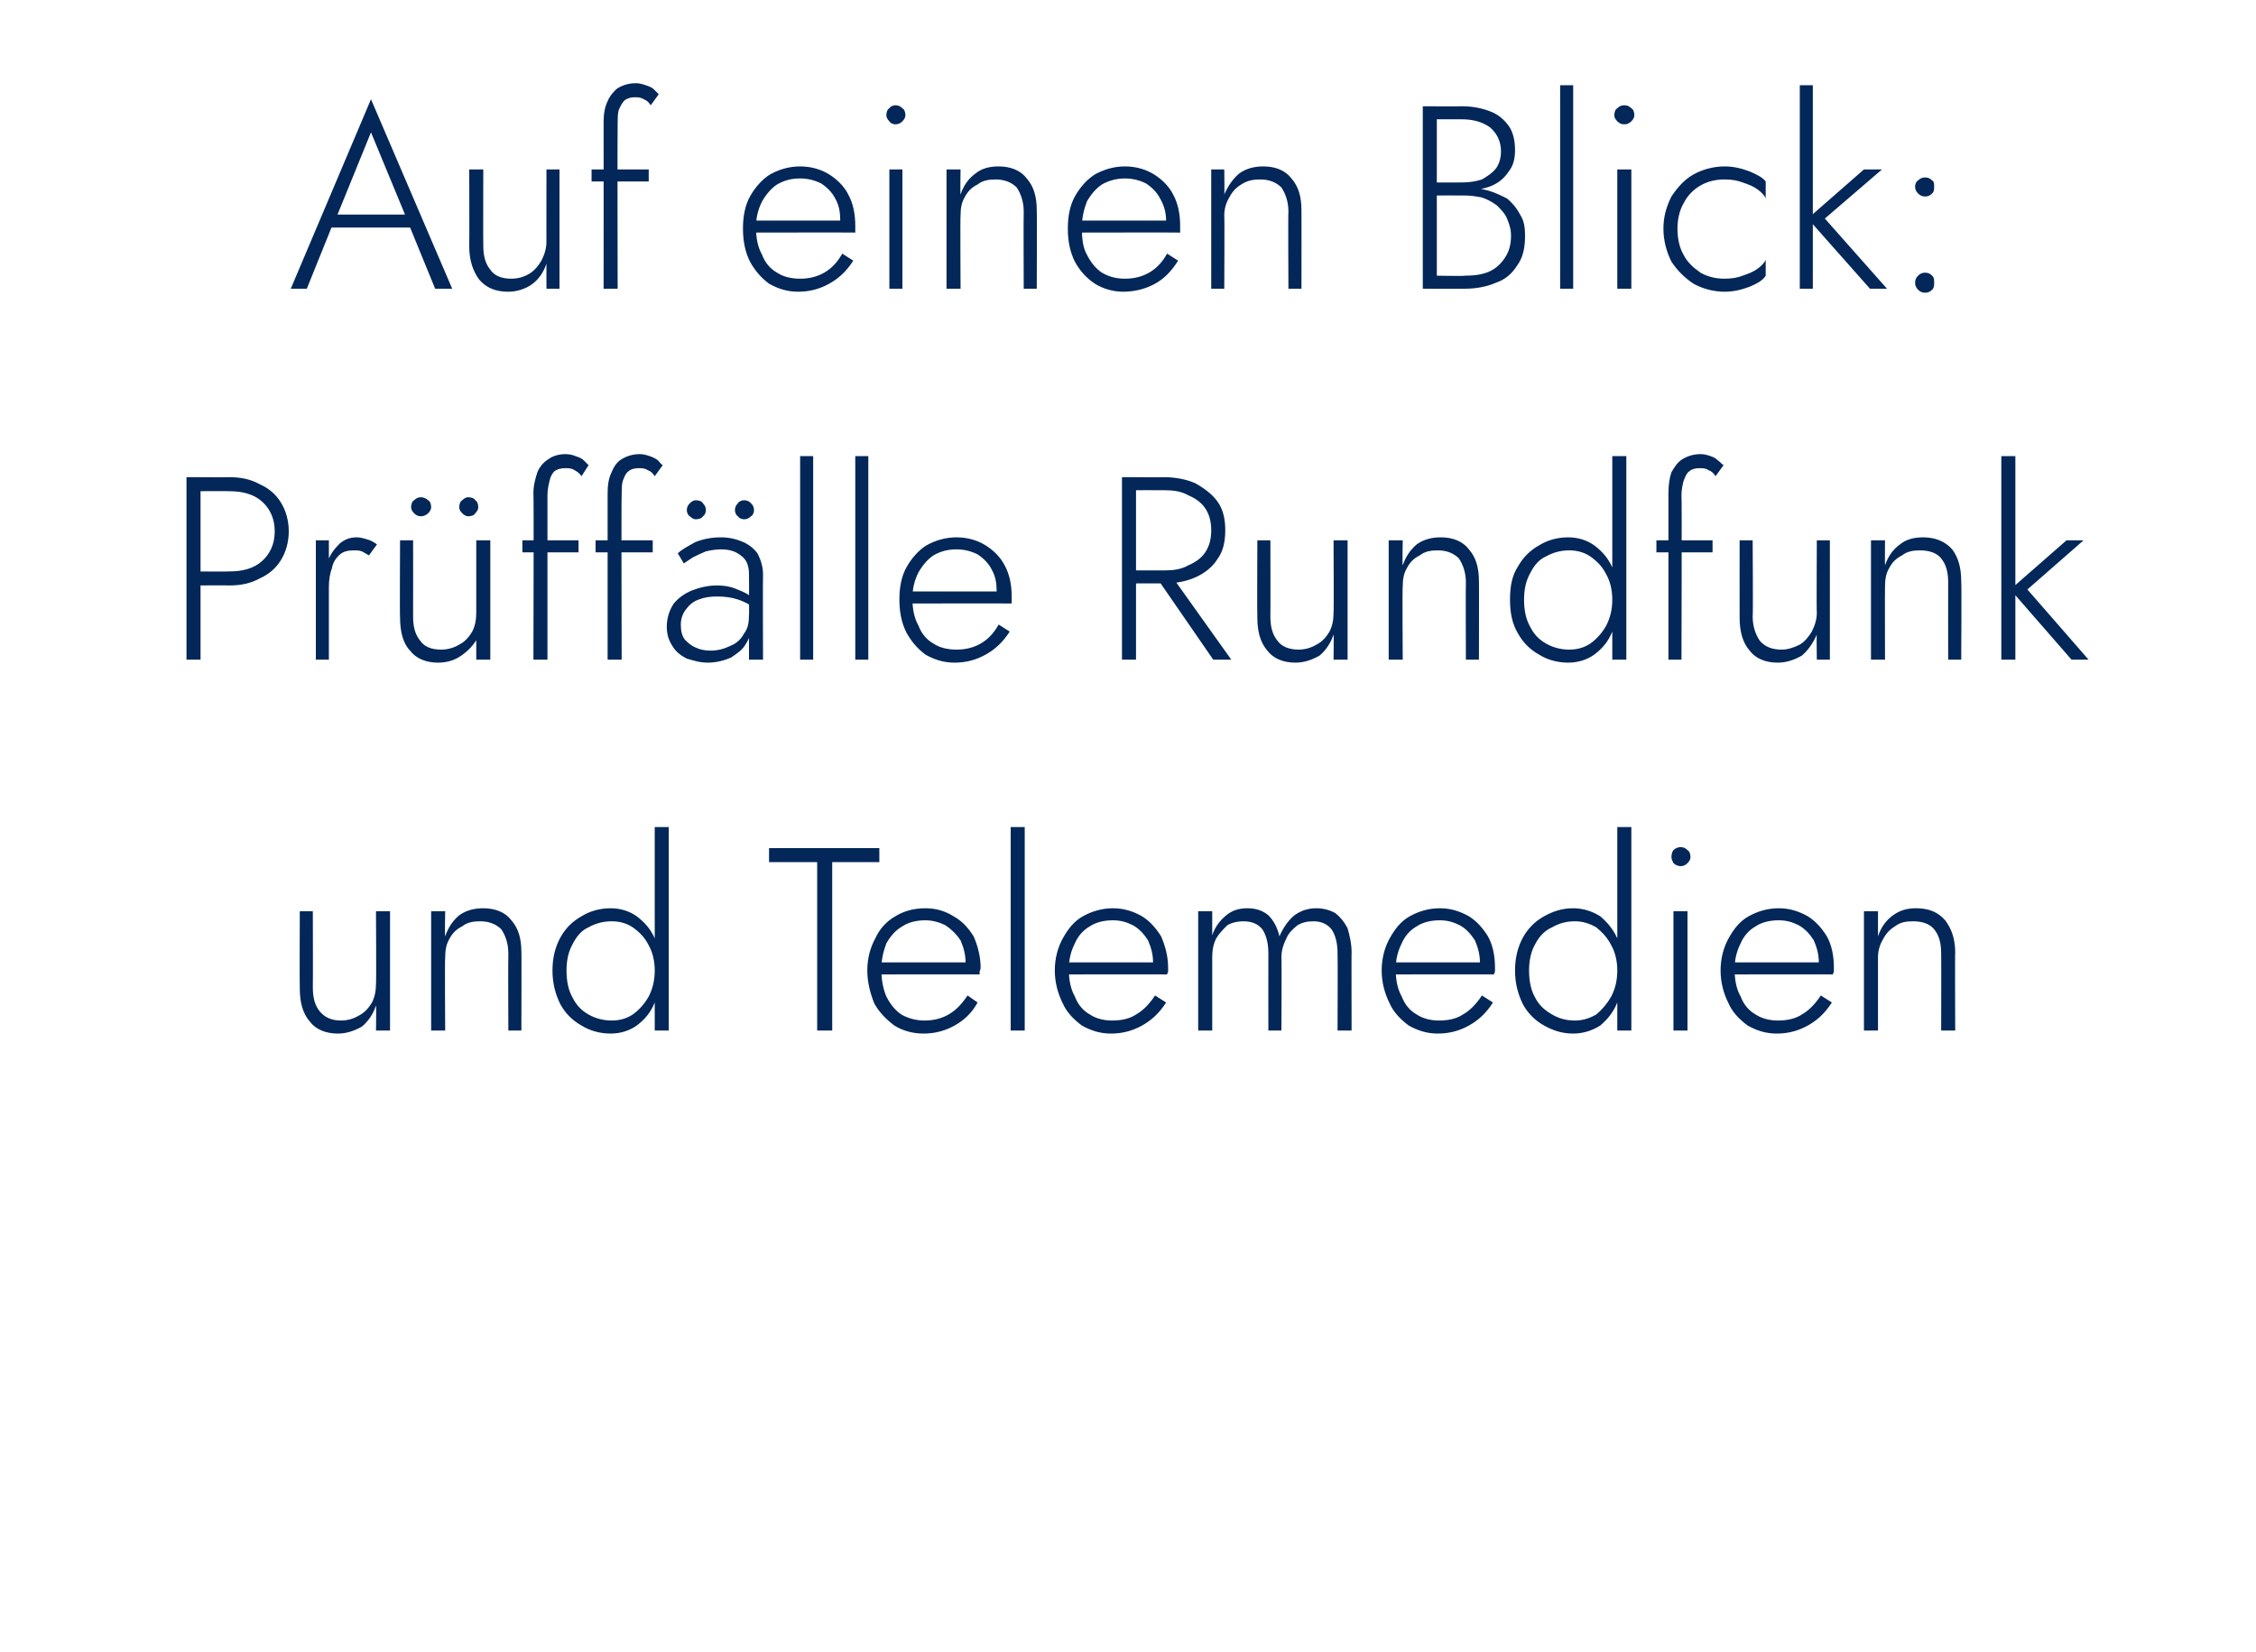 <?xml version="1.0" standalone="no"?><!DOCTYPE svg PUBLIC "-//W3C//DTD SVG 1.1//EN" "http://www.w3.org/Graphics/SVG/1.1/DTD/svg11.dtd"><svg xmlns="http://www.w3.org/2000/svg" version="1.1" width="225px" height="164.8px" viewBox="0 -1 225 164.8" style="top:-1px">  <desc>Auf einen Blick: Pr ff lle Rundfunk und Telemedien</desc>  <defs/>  <g id="Polygon989639">    <path d="M 31.2 97.5 C 31.22 97.45 31.2 89.9 31.2 89.9 L 29.9 89.9 C 29.9 89.9 29.87 97.61 29.9 97.6 C 29.9 99 30.2 100.1 30.9 100.9 C 31.5 101.7 32.5 102.1 33.7 102.1 C 34.6 102.1 35.4 101.8 36.1 101.4 C 36.7 100.9 37.2 100.2 37.5 99.3 C 37.54 99.32 37.5 101.8 37.5 101.8 L 38.9 101.8 L 38.9 89.9 L 37.5 89.9 C 37.5 89.9 37.54 97.14 37.5 97.1 C 37.5 97.8 37.4 98.4 37.1 99 C 36.8 99.5 36.4 100 35.8 100.3 C 35.3 100.6 34.7 100.8 34 100.8 C 33.1 100.8 32.4 100.5 31.9 99.9 C 31.4 99.3 31.2 98.5 31.2 97.5 Z M 50.7 94.1 C 50.67 94.12 50.7 101.8 50.7 101.8 L 52 101.8 C 52 101.8 52.02 93.97 52 94 C 52 92.6 51.7 91.6 51 90.8 C 50.4 90 49.4 89.6 48.2 89.6 C 47.3 89.6 46.5 89.8 45.8 90.3 C 45.2 90.8 44.7 91.5 44.4 92.4 C 44.35 92.36 44.4 89.9 44.4 89.9 L 43 89.9 L 43 101.8 L 44.4 101.8 C 44.4 101.8 44.35 94.54 44.4 94.5 C 44.4 93.8 44.5 93.2 44.8 92.7 C 45.1 92.1 45.5 91.7 46.1 91.4 C 46.6 91 47.2 90.9 47.9 90.9 C 48.8 90.9 49.5 91.2 50 91.7 C 50.4 92.3 50.7 93.1 50.7 94.1 Z M 65.3 81.5 L 65.3 101.8 L 66.7 101.8 L 66.7 81.5 L 65.3 81.5 Z M 55.1 95.8 C 55.1 97.1 55.4 98.2 55.9 99.2 C 56.4 100.1 57.1 100.8 58 101.3 C 58.8 101.8 59.8 102.1 60.9 102.1 C 61.9 102.1 62.8 101.8 63.5 101.3 C 64.3 100.7 64.9 100 65.3 99 C 65.7 98.1 65.9 97 65.9 95.8 C 65.9 94.6 65.7 93.6 65.3 92.6 C 64.9 91.7 64.3 91 63.5 90.4 C 62.8 89.9 61.9 89.6 60.9 89.6 C 59.8 89.6 58.8 89.9 58 90.4 C 57.1 90.9 56.4 91.6 55.9 92.5 C 55.4 93.4 55.1 94.5 55.1 95.8 Z M 56.5 95.8 C 56.5 94.8 56.7 93.9 57.1 93.2 C 57.5 92.4 58 91.8 58.7 91.5 C 59.4 91.1 60.2 90.9 61 90.9 C 61.8 90.9 62.5 91.1 63.1 91.5 C 63.8 92 64.3 92.5 64.7 93.3 C 65.1 94 65.3 94.9 65.3 95.8 C 65.3 96.8 65.1 97.6 64.7 98.4 C 64.3 99.1 63.8 99.7 63.1 100.2 C 62.5 100.6 61.8 100.8 61 100.8 C 60.2 100.8 59.4 100.6 58.7 100.2 C 58 99.8 57.5 99.3 57.1 98.5 C 56.7 97.8 56.5 96.9 56.5 95.8 Z M 76.7 85 L 81.5 85 L 81.5 101.8 L 83 101.8 L 83 85 L 87.7 85 L 87.7 83.6 L 76.7 83.6 L 76.7 85 Z M 92.1 102.1 C 93.3 102.1 94.3 101.8 95.2 101.3 C 96.1 100.8 96.9 100.1 97.5 99 C 97.5 99 96.5 98.3 96.5 98.3 C 95.9 99.2 95.3 99.8 94.6 100.2 C 93.9 100.6 93.1 100.8 92.2 100.8 C 91.4 100.8 90.6 100.6 89.9 100.2 C 89.3 99.8 88.8 99.2 88.4 98.4 C 88.1 97.7 87.9 96.8 87.9 95.7 C 87.9 94.7 88.1 93.9 88.4 93.1 C 88.8 92.4 89.3 91.8 90 91.4 C 90.6 91 91.4 90.8 92.3 90.8 C 93 90.8 93.7 91 94.3 91.3 C 94.9 91.7 95.4 92.2 95.8 92.8 C 96.1 93.5 96.3 94.2 96.3 95 C 96.3 95.2 96.3 95.3 96.2 95.5 C 96.2 95.6 96.2 95.7 96.1 95.8 C 96.12 95.81 96.7 95 96.7 95 L 87.4 95 L 87.4 96.2 C 87.4 96.2 97.71 96.18 97.7 96.2 C 97.7 96.1 97.7 96 97.7 95.9 C 97.8 95.7 97.8 95.6 97.8 95.5 C 97.8 94.4 97.5 93.3 97.1 92.4 C 96.6 91.6 96 90.9 95.1 90.4 C 94.3 89.9 93.4 89.6 92.3 89.6 C 91.1 89.6 90.1 89.9 89.3 90.4 C 88.4 90.9 87.7 91.7 87.3 92.6 C 86.8 93.5 86.5 94.6 86.5 95.8 C 86.5 97 86.8 98.1 87.2 99.1 C 87.7 100 88.4 100.7 89.2 101.3 C 90 101.8 91 102.1 92.1 102.1 Z M 100.8 81.5 L 100.8 101.8 L 102.2 101.8 L 102.2 81.5 L 100.8 81.5 Z M 110.8 102.1 C 112 102.1 113 101.8 113.9 101.3 C 114.8 100.8 115.6 100.1 116.3 99 C 116.3 99 115.2 98.3 115.2 98.3 C 114.6 99.2 114 99.8 113.3 100.2 C 112.7 100.6 111.9 100.8 110.9 100.8 C 110.1 100.8 109.3 100.6 108.7 100.2 C 108 99.8 107.5 99.2 107.2 98.4 C 106.8 97.7 106.6 96.8 106.6 95.7 C 106.6 94.7 106.8 93.9 107.2 93.1 C 107.5 92.4 108 91.8 108.7 91.4 C 109.3 91 110.1 90.8 111 90.8 C 111.8 90.8 112.4 91 113 91.3 C 113.7 91.7 114.1 92.2 114.5 92.8 C 114.8 93.5 115 94.2 115 95 C 115 95.2 115 95.3 115 95.5 C 114.9 95.6 114.9 95.7 114.8 95.8 C 114.84 95.81 115.4 95 115.4 95 L 106.1 95 L 106.1 96.2 C 106.1 96.2 116.42 96.18 116.4 96.2 C 116.4 96.1 116.5 96 116.5 95.9 C 116.5 95.7 116.5 95.6 116.5 95.5 C 116.5 94.4 116.2 93.3 115.8 92.4 C 115.3 91.6 114.7 90.9 113.9 90.4 C 113 89.9 112.1 89.6 111 89.6 C 109.9 89.6 108.9 89.9 108 90.4 C 107.1 90.9 106.5 91.7 106 92.6 C 105.5 93.5 105.2 94.6 105.2 95.8 C 105.2 97 105.5 98.1 106 99.1 C 106.4 100 107.1 100.7 107.9 101.3 C 108.8 101.8 109.7 102.1 110.8 102.1 Z M 134.8 94 C 134.8 93.1 134.6 92.3 134.4 91.6 C 134.1 91 133.7 90.5 133.2 90.1 C 132.7 89.8 132 89.6 131.3 89.6 C 130.5 89.6 129.8 89.8 129.1 90.3 C 128.5 90.8 128 91.5 127.6 92.4 C 127.4 91.5 127 90.8 126.5 90.3 C 125.9 89.8 125.2 89.6 124.4 89.6 C 123.6 89.6 122.9 89.8 122.3 90.3 C 121.7 90.8 121.2 91.4 120.9 92.3 C 120.9 92.28 120.9 89.9 120.9 89.9 L 119.5 89.9 L 119.5 101.8 L 120.9 101.8 C 120.9 101.8 120.9 94.54 120.9 94.5 C 120.9 93.8 121 93.2 121.3 92.6 C 121.6 92.1 122 91.7 122.4 91.3 C 122.9 91 123.5 90.9 124 90.9 C 124.9 90.9 125.5 91.2 125.9 91.7 C 126.3 92.3 126.5 93.1 126.5 94.1 C 126.49 94.12 126.5 101.8 126.5 101.8 L 127.8 101.8 C 127.8 101.8 127.84 94.54 127.8 94.5 C 127.8 93.8 128 93.2 128.3 92.6 C 128.5 92.1 128.9 91.7 129.4 91.3 C 129.9 91 130.4 90.9 131 90.9 C 131.8 90.9 132.4 91.2 132.8 91.7 C 133.2 92.3 133.4 93.1 133.4 94.1 C 133.43 94.12 133.4 101.8 133.4 101.8 L 134.8 101.8 C 134.8 101.8 134.78 93.97 134.8 94 Z M 143.4 102.1 C 144.6 102.1 145.6 101.8 146.5 101.3 C 147.4 100.8 148.2 100.1 148.9 99 C 148.9 99 147.8 98.3 147.8 98.3 C 147.2 99.2 146.6 99.8 145.9 100.2 C 145.3 100.6 144.5 100.8 143.5 100.8 C 142.7 100.8 141.9 100.6 141.3 100.2 C 140.6 99.8 140.1 99.2 139.8 98.4 C 139.4 97.7 139.2 96.8 139.2 95.7 C 139.2 94.7 139.4 93.9 139.8 93.1 C 140.1 92.4 140.6 91.8 141.3 91.4 C 141.9 91 142.7 90.8 143.6 90.8 C 144.4 90.8 145 91 145.6 91.3 C 146.3 91.7 146.7 92.2 147.1 92.8 C 147.4 93.5 147.6 94.2 147.6 95 C 147.6 95.2 147.6 95.3 147.6 95.5 C 147.5 95.6 147.5 95.7 147.4 95.8 C 147.44 95.81 148 95 148 95 L 138.7 95 L 138.7 96.2 C 138.7 96.2 149.03 96.18 149 96.2 C 149 96.1 149.1 96 149.1 95.9 C 149.1 95.7 149.1 95.6 149.1 95.5 C 149.1 94.4 148.9 93.3 148.4 92.4 C 147.9 91.6 147.3 90.9 146.5 90.4 C 145.6 89.9 144.7 89.6 143.6 89.6 C 142.5 89.6 141.5 89.9 140.6 90.4 C 139.7 90.9 139.1 91.7 138.6 92.6 C 138.1 93.5 137.8 94.6 137.8 95.8 C 137.8 97 138.1 98.1 138.6 99.1 C 139 100 139.7 100.7 140.5 101.3 C 141.4 101.8 142.3 102.1 143.4 102.1 Z M 161.3 81.5 L 161.3 101.8 L 162.7 101.8 L 162.7 81.5 L 161.3 81.5 Z M 151.1 95.8 C 151.1 97.1 151.4 98.2 151.9 99.2 C 152.4 100.1 153.1 100.8 154 101.3 C 154.9 101.8 155.8 102.1 156.9 102.1 C 157.9 102.1 158.8 101.8 159.6 101.3 C 160.3 100.7 160.9 100 161.3 99 C 161.7 98.1 162 97 162 95.8 C 162 94.6 161.7 93.6 161.3 92.6 C 160.9 91.7 160.3 91 159.6 90.4 C 158.8 89.9 157.9 89.6 156.9 89.6 C 155.8 89.6 154.9 89.9 154 90.4 C 153.1 90.9 152.4 91.6 151.9 92.5 C 151.4 93.4 151.1 94.5 151.1 95.8 Z M 152.5 95.8 C 152.5 94.8 152.7 93.9 153.1 93.2 C 153.5 92.4 154.1 91.8 154.8 91.5 C 155.5 91.1 156.2 90.9 157.1 90.9 C 157.8 90.9 158.5 91.1 159.2 91.5 C 159.8 92 160.3 92.5 160.7 93.3 C 161.1 94 161.3 94.9 161.3 95.8 C 161.3 96.8 161.1 97.6 160.7 98.4 C 160.3 99.1 159.8 99.7 159.2 100.2 C 158.5 100.6 157.8 100.8 157.1 100.8 C 156.2 100.8 155.5 100.6 154.8 100.2 C 154.1 99.8 153.5 99.3 153.1 98.5 C 152.7 97.8 152.5 96.9 152.5 95.8 Z M 166.7 84.5 C 166.7 84.7 166.8 84.9 166.9 85.1 C 167.1 85.3 167.4 85.4 167.6 85.4 C 167.9 85.4 168.1 85.3 168.3 85.1 C 168.5 84.9 168.6 84.7 168.6 84.5 C 168.6 84.2 168.5 83.9 168.3 83.8 C 168.1 83.6 167.9 83.5 167.6 83.5 C 167.4 83.5 167.1 83.6 166.9 83.8 C 166.8 83.9 166.7 84.2 166.7 84.5 Z M 166.9 89.9 L 166.9 101.8 L 168.3 101.8 L 168.3 89.9 L 166.9 89.9 Z M 177.2 102.1 C 178.4 102.1 179.4 101.8 180.3 101.3 C 181.2 100.8 182 100.1 182.7 99 C 182.7 99 181.6 98.3 181.6 98.3 C 181 99.2 180.4 99.8 179.7 100.2 C 179.1 100.6 178.3 100.8 177.3 100.8 C 176.5 100.8 175.7 100.6 175.1 100.2 C 174.4 99.8 173.9 99.2 173.6 98.4 C 173.2 97.7 173 96.8 173 95.7 C 173 94.7 173.2 93.9 173.6 93.1 C 173.9 92.4 174.4 91.8 175.1 91.4 C 175.7 91 176.5 90.8 177.4 90.8 C 178.2 90.8 178.8 91 179.4 91.3 C 180.1 91.7 180.5 92.2 180.9 92.8 C 181.2 93.5 181.4 94.2 181.4 95 C 181.4 95.2 181.4 95.3 181.4 95.5 C 181.3 95.6 181.3 95.7 181.2 95.8 C 181.24 95.81 181.8 95 181.8 95 L 172.5 95 L 172.5 96.2 C 172.5 96.2 182.83 96.18 182.8 96.2 C 182.8 96.1 182.9 96 182.9 95.9 C 182.9 95.7 182.9 95.6 182.9 95.5 C 182.9 94.4 182.7 93.3 182.2 92.4 C 181.7 91.6 181.1 90.9 180.3 90.4 C 179.4 89.9 178.5 89.6 177.4 89.6 C 176.3 89.6 175.3 89.9 174.4 90.4 C 173.5 90.9 172.9 91.7 172.4 92.6 C 171.9 93.5 171.6 94.6 171.6 95.8 C 171.6 97 171.9 98.1 172.4 99.1 C 172.8 100 173.5 100.7 174.3 101.3 C 175.2 101.8 176.1 102.1 177.2 102.1 Z M 193.6 94.1 C 193.62 94.12 193.6 101.8 193.6 101.8 L 195 101.8 C 195 101.8 194.97 93.97 195 94 C 195 92.6 194.6 91.6 194 90.8 C 193.3 90 192.4 89.6 191.1 89.6 C 190.2 89.6 189.5 89.8 188.8 90.3 C 188.1 90.8 187.6 91.5 187.3 92.4 C 187.3 92.36 187.3 89.9 187.3 89.9 L 185.9 89.9 L 185.9 101.8 L 187.3 101.8 C 187.3 101.8 187.3 94.54 187.3 94.5 C 187.3 93.8 187.5 93.2 187.8 92.7 C 188.1 92.1 188.5 91.7 189 91.4 C 189.5 91 190.1 90.9 190.8 90.9 C 191.8 90.9 192.5 91.2 192.9 91.7 C 193.4 92.3 193.6 93.1 193.6 94.1 Z " stroke="none" fill="#022758"/>  </g>  <g id="Polygon989638">    <path d="M 18.6 46.6 L 18.6 64.8 L 20 64.8 L 20 46.6 L 18.6 46.6 Z M 19.4 48 C 19.4 48 22.85 47.97 22.9 48 C 24.2 48 25.3 48.3 26.1 49 C 26.9 49.7 27.4 50.7 27.4 52 C 27.4 53.3 26.9 54.3 26.1 55 C 25.3 55.7 24.2 56 22.9 56 C 22.85 56.03 19.4 56 19.4 56 L 19.4 57.4 C 19.4 57.4 22.85 57.38 22.9 57.4 C 24 57.4 25 57.2 25.9 56.7 C 26.8 56.3 27.5 55.7 28 54.9 C 28.5 54.1 28.8 53.1 28.8 52 C 28.8 50.9 28.5 49.9 28 49.1 C 27.5 48.3 26.8 47.7 25.9 47.3 C 25 46.8 24 46.6 22.9 46.6 C 22.85 46.62 19.4 46.6 19.4 46.6 L 19.4 48 Z M 32.8 52.9 L 31.5 52.9 L 31.5 64.8 L 32.8 64.8 L 32.8 52.9 Z M 36.8 54.4 C 36.8 54.4 37.6 53.3 37.6 53.3 C 37.3 53.1 37 52.9 36.6 52.8 C 36.3 52.7 35.9 52.6 35.6 52.6 C 34.9 52.6 34.4 52.8 33.9 53.2 C 33.4 53.7 32.9 54.3 32.7 55 C 32.4 55.7 32.2 56.6 32.2 57.5 C 32.2 57.5 32.8 57.5 32.8 57.5 C 32.8 56.9 32.9 56.2 33.1 55.7 C 33.2 55.1 33.5 54.7 33.8 54.4 C 34.2 54 34.7 53.9 35.3 53.9 C 35.6 53.9 35.8 53.9 36.1 54 C 36.3 54.1 36.6 54.3 36.8 54.4 Z M 47.5 64.8 L 48.9 64.8 L 48.9 52.9 L 47.5 52.9 L 47.5 64.8 Z M 41.2 60.5 C 41.21 60.45 41.2 52.9 41.2 52.9 L 39.9 52.9 C 39.9 52.9 39.86 60.61 39.9 60.6 C 39.9 62 40.2 63.2 40.9 63.9 C 41.5 64.7 42.5 65.1 43.7 65.1 C 44.5 65.1 45.3 64.9 46 64.4 C 46.6 64 47.2 63.4 47.6 62.7 C 48 61.9 48.2 61.1 48.2 60.1 C 48.2 60.1 47.5 60.1 47.5 60.1 C 47.5 60.8 47.4 61.4 47.1 62 C 46.8 62.5 46.4 63 45.8 63.3 C 45.3 63.6 44.7 63.8 44 63.8 C 43 63.8 42.3 63.5 41.9 62.9 C 41.4 62.3 41.2 61.5 41.2 60.5 Z M 45.8 49.6 C 45.8 49.8 45.9 50 46.1 50.2 C 46.3 50.4 46.5 50.5 46.7 50.5 C 47 50.5 47.3 50.4 47.4 50.2 C 47.6 50 47.7 49.8 47.7 49.6 C 47.7 49.3 47.6 49 47.4 48.9 C 47.3 48.7 47 48.6 46.7 48.6 C 46.5 48.6 46.3 48.7 46.1 48.9 C 45.9 49 45.8 49.3 45.8 49.6 Z M 41 49.6 C 41 49.8 41.1 50 41.3 50.2 C 41.5 50.4 41.7 50.5 42 50.5 C 42.2 50.5 42.5 50.4 42.7 50.2 C 42.9 50 43 49.8 43 49.6 C 43 49.3 42.9 49 42.7 48.9 C 42.5 48.7 42.2 48.6 42 48.6 C 41.7 48.6 41.5 48.7 41.3 48.9 C 41.1 49 41 49.3 41 49.6 Z M 52.1 52.9 L 52.1 54.1 L 57.7 54.1 L 57.7 52.9 L 52.1 52.9 Z M 58 46.5 C 58 46.5 58.7 45.4 58.7 45.4 C 58.6 45.3 58.4 45.1 58.2 44.9 C 58 44.7 57.7 44.6 57.4 44.5 C 57.2 44.4 56.8 44.3 56.4 44.3 C 55.7 44.3 55.1 44.5 54.7 44.8 C 54.2 45.1 53.8 45.6 53.6 46.1 C 53.4 46.7 53.2 47.4 53.2 48.2 C 53.25 48.23 53.2 64.8 53.2 64.8 L 54.6 64.8 C 54.6 64.8 54.6 48.39 54.6 48.4 C 54.6 47.9 54.7 47.4 54.8 47 C 54.9 46.5 55.1 46.2 55.3 46 C 55.6 45.8 55.9 45.7 56.4 45.7 C 56.7 45.7 57 45.7 57.3 45.9 C 57.5 46 57.8 46.2 58 46.5 Z M 59.4 52.9 L 59.4 54.1 L 65.1 54.1 L 65.1 52.9 L 59.4 52.9 Z M 65.3 46.5 C 65.3 46.5 66.1 45.4 66.1 45.4 C 65.9 45.3 65.8 45.1 65.6 44.9 C 65.3 44.7 65.1 44.6 64.8 44.5 C 64.5 44.4 64.2 44.3 63.8 44.3 C 63.1 44.3 62.5 44.5 62 44.8 C 61.5 45.1 61.2 45.6 61 46.1 C 60.7 46.7 60.6 47.4 60.6 48.2 C 60.6 48.23 60.6 64.8 60.6 64.8 L 62 64.8 C 62 64.8 61.96 48.39 62 48.4 C 62 47.9 62 47.4 62.1 47 C 62.3 46.5 62.4 46.2 62.7 46 C 62.9 45.8 63.3 45.7 63.7 45.7 C 64 45.7 64.3 45.7 64.6 45.9 C 64.9 46 65.1 46.2 65.3 46.5 Z M 67.9 61.3 C 67.9 60.7 68.1 60.2 68.4 59.8 C 68.7 59.4 69.1 59 69.7 58.8 C 70.2 58.6 70.8 58.5 71.5 58.5 C 72.3 58.5 73 58.6 73.6 58.8 C 74.2 59 74.8 59.3 75.3 59.7 C 75.3 59.7 75.3 58.9 75.3 58.9 C 75.1 58.7 74.9 58.5 74.6 58.3 C 74.3 58.1 73.8 57.9 73.3 57.7 C 72.8 57.5 72.2 57.4 71.5 57.4 C 70.6 57.4 69.8 57.6 69 57.9 C 68.3 58.2 67.7 58.6 67.2 59.2 C 66.8 59.8 66.5 60.6 66.5 61.5 C 66.5 62.3 66.7 62.9 67.1 63.5 C 67.4 64 67.9 64.4 68.5 64.7 C 69.2 64.9 69.8 65.1 70.6 65.1 C 71.4 65.1 72.2 64.9 72.9 64.6 C 73.5 64.2 74.1 63.8 74.4 63.2 C 74.8 62.6 75 61.9 75 61.1 C 75 61.1 74.7 60.3 74.7 60.3 C 74.7 61.1 74.6 61.7 74.2 62.2 C 73.9 62.8 73.4 63.2 72.9 63.4 C 72.3 63.7 71.6 63.9 70.9 63.9 C 70.3 63.9 69.8 63.8 69.4 63.6 C 68.9 63.4 68.6 63.1 68.3 62.8 C 68 62.4 67.9 61.9 67.9 61.3 Z M 68.2 55.2 C 68.5 55 68.8 54.8 69.1 54.6 C 69.5 54.4 69.9 54.2 70.4 54 C 70.8 53.9 71.4 53.8 71.9 53.8 C 72.8 53.8 73.4 54 74 54.5 C 74.5 54.9 74.7 55.5 74.7 56.3 C 74.72 56.34 74.7 64.8 74.7 64.8 L 76.1 64.8 C 76.1 64.8 76.07 56.34 76.1 56.3 C 76.1 55.6 75.9 54.9 75.6 54.3 C 75.3 53.8 74.8 53.4 74.2 53.1 C 73.5 52.8 72.8 52.6 71.9 52.6 C 70.9 52.6 70 52.8 69.3 53.1 C 68.6 53.5 68 53.8 67.6 54.2 C 67.6 54.2 68.2 55.2 68.2 55.2 Z M 73.3 49.9 C 73.3 50.1 73.4 50.4 73.6 50.5 C 73.7 50.7 74 50.8 74.2 50.8 C 74.5 50.8 74.7 50.7 74.9 50.5 C 75.1 50.4 75.2 50.1 75.2 49.9 C 75.2 49.6 75.1 49.4 74.9 49.2 C 74.7 49 74.5 48.9 74.2 48.9 C 74 48.9 73.7 49 73.6 49.2 C 73.4 49.4 73.3 49.6 73.3 49.9 Z M 68.5 49.9 C 68.5 50.1 68.6 50.4 68.8 50.5 C 69 50.7 69.2 50.8 69.4 50.8 C 69.7 50.8 70 50.7 70.1 50.5 C 70.3 50.4 70.4 50.1 70.4 49.9 C 70.4 49.6 70.3 49.4 70.1 49.2 C 70 49 69.7 48.9 69.4 48.9 C 69.2 48.9 69 49 68.8 49.2 C 68.6 49.4 68.5 49.6 68.5 49.9 Z M 79.8 44.5 L 79.8 64.8 L 81.1 64.8 L 81.1 44.5 L 79.8 44.5 Z M 85.3 44.5 L 85.3 64.8 L 86.6 64.8 L 86.6 44.5 L 85.3 44.5 Z M 95.2 65.1 C 96.4 65.1 97.4 64.8 98.3 64.3 C 99.2 63.8 100 63.1 100.7 62 C 100.7 62 99.6 61.3 99.6 61.3 C 99.1 62.2 98.5 62.8 97.8 63.2 C 97.1 63.6 96.3 63.8 95.4 63.8 C 94.5 63.8 93.7 63.6 93.1 63.2 C 92.4 62.8 91.9 62.2 91.6 61.4 C 91.2 60.7 91 59.8 91 58.7 C 91 57.7 91.2 56.9 91.6 56.1 C 92 55.4 92.5 54.8 93.1 54.4 C 93.8 54 94.5 53.8 95.4 53.8 C 96.2 53.8 96.9 54 97.5 54.3 C 98.1 54.7 98.6 55.2 98.9 55.8 C 99.3 56.5 99.4 57.2 99.4 58 C 99.4 58.2 99.4 58.3 99.4 58.5 C 99.3 58.6 99.3 58.7 99.3 58.8 C 99.27 58.81 99.8 58 99.8 58 L 90.5 58 L 90.5 59.2 C 90.5 59.2 100.85 59.18 100.9 59.2 C 100.9 59.1 100.9 59 100.9 58.9 C 100.9 58.7 100.9 58.6 100.9 58.5 C 100.9 57.4 100.7 56.3 100.2 55.4 C 99.8 54.6 99.1 53.9 98.3 53.4 C 97.5 52.9 96.5 52.6 95.4 52.6 C 94.3 52.6 93.3 52.9 92.4 53.4 C 91.6 53.9 90.9 54.7 90.4 55.6 C 89.9 56.5 89.7 57.6 89.7 58.8 C 89.7 60 89.9 61.1 90.4 62.1 C 90.9 63 91.5 63.7 92.3 64.3 C 93.2 64.8 94.1 65.1 95.2 65.1 Z M 115 56.1 L 121 64.8 L 122.8 64.8 L 116.6 56.1 L 115 56.1 Z M 111.9 46.6 L 111.9 64.8 L 113.3 64.8 L 113.3 46.6 L 111.9 46.6 Z M 112.7 47.9 C 112.7 47.9 116.06 47.89 116.1 47.9 C 117 47.9 117.8 48 118.5 48.4 C 119.2 48.7 119.8 49.1 120.2 49.7 C 120.6 50.3 120.8 51 120.8 51.9 C 120.8 52.8 120.6 53.5 120.2 54.1 C 119.8 54.7 119.2 55.1 118.5 55.4 C 117.8 55.8 117 55.9 116.1 55.9 C 116.06 55.9 112.7 55.9 112.7 55.9 L 112.7 57.2 C 112.7 57.2 116.06 57.18 116.1 57.2 C 117.2 57.2 118.3 57 119.2 56.6 C 120.1 56.2 120.9 55.6 121.4 54.8 C 122 54 122.2 53 122.2 51.9 C 122.2 50.8 122 49.8 121.4 49 C 120.9 48.3 120.1 47.7 119.2 47.2 C 118.3 46.8 117.2 46.6 116.1 46.6 C 116.06 46.62 112.7 46.6 112.7 46.6 L 112.7 47.9 Z M 126.7 60.5 C 126.72 60.45 126.7 52.9 126.7 52.9 L 125.4 52.9 C 125.4 52.9 125.37 60.61 125.4 60.6 C 125.4 62 125.7 63.1 126.4 63.9 C 127 64.7 128 65.1 129.2 65.1 C 130.1 65.1 130.9 64.8 131.6 64.4 C 132.2 63.9 132.7 63.2 133 62.3 C 133.04 62.32 133 64.8 133 64.8 L 134.4 64.8 L 134.4 52.9 L 133 52.9 C 133 52.9 133.04 60.14 133 60.1 C 133 60.8 132.9 61.4 132.6 62 C 132.3 62.5 131.9 63 131.3 63.3 C 130.8 63.6 130.2 63.8 129.5 63.8 C 128.6 63.8 127.8 63.5 127.4 62.9 C 126.9 62.3 126.7 61.5 126.7 60.5 Z M 146.2 57.1 C 146.17 57.12 146.2 64.8 146.2 64.8 L 147.5 64.8 C 147.5 64.8 147.52 56.97 147.5 57 C 147.5 55.6 147.2 54.6 146.5 53.8 C 145.9 53 144.9 52.6 143.7 52.6 C 142.8 52.6 142 52.8 141.3 53.3 C 140.7 53.8 140.2 54.5 139.9 55.4 C 139.85 55.36 139.9 52.9 139.9 52.9 L 138.5 52.9 L 138.5 64.8 L 139.9 64.8 C 139.9 64.8 139.85 57.54 139.9 57.5 C 139.9 56.8 140 56.2 140.3 55.7 C 140.6 55.1 141 54.7 141.6 54.4 C 142.1 54 142.7 53.9 143.4 53.9 C 144.3 53.9 145 54.2 145.5 54.7 C 145.9 55.3 146.2 56.1 146.2 57.1 Z M 160.8 44.5 L 160.8 64.8 L 162.2 64.8 L 162.2 44.5 L 160.8 44.5 Z M 150.6 58.8 C 150.6 60.1 150.8 61.2 151.4 62.2 C 151.9 63.1 152.6 63.8 153.5 64.3 C 154.3 64.8 155.3 65.1 156.4 65.1 C 157.4 65.1 158.3 64.8 159 64.3 C 159.8 63.7 160.4 63 160.8 62 C 161.2 61.1 161.4 60 161.4 58.8 C 161.4 57.6 161.2 56.6 160.8 55.6 C 160.4 54.7 159.8 54 159 53.4 C 158.3 52.9 157.4 52.6 156.4 52.6 C 155.3 52.6 154.3 52.9 153.5 53.4 C 152.6 53.9 151.9 54.6 151.4 55.5 C 150.8 56.4 150.6 57.5 150.6 58.8 Z M 152 58.8 C 152 57.8 152.2 56.9 152.6 56.2 C 153 55.4 153.5 54.8 154.2 54.5 C 154.9 54.1 155.7 53.9 156.5 53.9 C 157.3 53.9 158 54.1 158.6 54.5 C 159.3 55 159.8 55.5 160.2 56.3 C 160.6 57 160.8 57.9 160.8 58.8 C 160.8 59.8 160.6 60.6 160.2 61.4 C 159.8 62.1 159.3 62.7 158.6 63.2 C 158 63.6 157.3 63.8 156.5 63.8 C 155.7 63.8 154.9 63.6 154.2 63.2 C 153.5 62.8 153 62.3 152.6 61.5 C 152.2 60.8 152 59.9 152 58.8 Z M 165.2 52.9 L 165.2 54.1 L 170.8 54.1 L 170.8 52.9 L 165.2 52.9 Z M 171.1 46.5 C 171.1 46.5 171.9 45.4 171.9 45.4 C 171.7 45.3 171.6 45.1 171.3 44.9 C 171.1 44.7 170.9 44.6 170.6 44.5 C 170.3 44.4 170 44.3 169.6 44.3 C 168.9 44.3 168.3 44.5 167.8 44.8 C 167.3 45.1 167 45.6 166.7 46.1 C 166.5 46.7 166.4 47.4 166.4 48.2 C 166.4 48.23 166.4 64.8 166.4 64.8 L 167.7 64.8 C 167.7 64.8 167.75 48.39 167.7 48.4 C 167.7 47.9 167.8 47.4 167.9 47 C 168.1 46.5 168.2 46.2 168.5 46 C 168.7 45.8 169.1 45.7 169.5 45.7 C 169.8 45.7 170.1 45.7 170.4 45.9 C 170.7 46 170.9 46.2 171.1 46.5 Z M 174.8 60.5 C 174.85 60.45 174.8 52.9 174.8 52.9 L 173.5 52.9 C 173.5 52.9 173.49 60.61 173.5 60.6 C 173.5 62 173.8 63.1 174.5 63.9 C 175.1 64.7 176.1 65.1 177.3 65.1 C 178.2 65.1 179 64.8 179.7 64.4 C 180.3 63.9 180.8 63.2 181.2 62.3 C 181.16 62.32 181.2 64.8 181.2 64.8 L 182.5 64.8 L 182.5 52.9 L 181.2 52.9 C 181.2 52.9 181.16 60.14 181.2 60.1 C 181.2 60.8 181 61.4 180.7 62 C 180.4 62.5 180 63 179.5 63.3 C 178.9 63.6 178.3 63.8 177.7 63.8 C 176.7 63.8 176 63.5 175.5 62.9 C 175.1 62.3 174.8 61.5 174.8 60.5 Z M 194.3 57.1 C 194.29 57.12 194.3 64.8 194.3 64.8 L 195.6 64.8 C 195.6 64.8 195.65 56.97 195.6 57 C 195.6 55.6 195.3 54.6 194.7 53.8 C 194 53 193 52.6 191.8 52.6 C 190.9 52.6 190.1 52.8 189.5 53.3 C 188.8 53.8 188.3 54.5 188 55.4 C 187.98 55.36 188 52.9 188 52.9 L 186.6 52.9 L 186.6 64.8 L 188 64.8 C 188 64.8 187.98 57.54 188 57.5 C 188 56.8 188.1 56.2 188.4 55.7 C 188.7 55.1 189.1 54.7 189.7 54.4 C 190.2 54 190.8 53.9 191.5 53.9 C 192.5 53.9 193.2 54.2 193.6 54.7 C 194.1 55.3 194.3 56.1 194.3 57.1 Z M 199.6 44.5 L 199.6 64.8 L 201 64.8 L 201 44.5 L 199.6 44.5 Z M 206.1 52.9 L 200.5 57.8 L 206.6 64.8 L 208.3 64.8 L 202.2 57.8 L 207.8 52.9 L 206.1 52.9 Z " stroke="none" fill="#022758"/>  </g>  <g id="Polygon989637">    <path d="M 32.4 21.7 L 41.7 21.7 L 41.3 20.4 L 32.9 20.4 L 32.4 21.7 Z M 37 12.2 L 40.6 20.9 L 40.7 21.2 L 43.4 27.8 L 45.1 27.8 L 37 8.9 L 29 27.8 L 30.6 27.8 L 33.3 21.1 L 33.5 20.8 L 37 12.2 Z M 48.2 23.5 C 48.18 23.45 48.2 15.9 48.2 15.9 L 46.8 15.9 C 46.8 15.9 46.82 23.61 46.8 23.6 C 46.8 25 47.2 26.1 47.8 26.9 C 48.5 27.7 49.4 28.1 50.7 28.1 C 51.6 28.1 52.4 27.8 53 27.4 C 53.7 26.9 54.2 26.2 54.5 25.3 C 54.49 25.32 54.5 27.8 54.5 27.8 L 55.8 27.8 L 55.8 15.9 L 54.5 15.9 C 54.5 15.9 54.49 23.14 54.5 23.1 C 54.5 23.8 54.3 24.4 54 25 C 53.7 25.5 53.3 26 52.8 26.3 C 52.3 26.6 51.7 26.8 51 26.8 C 50 26.8 49.3 26.5 48.9 25.9 C 48.4 25.3 48.2 24.5 48.2 23.5 Z M 59 15.9 L 59 17.1 L 64.7 17.1 L 64.7 15.9 L 59 15.9 Z M 64.9 9.5 C 64.9 9.5 65.7 8.4 65.7 8.4 C 65.6 8.3 65.4 8.1 65.2 7.9 C 65 7.7 64.7 7.6 64.4 7.5 C 64.1 7.4 63.8 7.3 63.4 7.3 C 62.7 7.3 62.1 7.5 61.6 7.8 C 61.2 8.1 60.8 8.6 60.6 9.1 C 60.3 9.7 60.2 10.4 60.2 11.2 C 60.21 11.23 60.2 27.8 60.2 27.8 L 61.6 27.8 C 61.6 27.8 61.57 11.39 61.6 11.4 C 61.6 10.9 61.6 10.4 61.7 10 C 61.9 9.5 62.1 9.2 62.3 9 C 62.6 8.8 62.9 8.7 63.3 8.7 C 63.6 8.7 63.9 8.7 64.2 8.9 C 64.5 9 64.7 9.2 64.9 9.5 Z M 79.6 28.1 C 80.8 28.1 81.8 27.8 82.7 27.3 C 83.6 26.8 84.4 26.1 85.1 25 C 85.1 25 84 24.3 84 24.3 C 83.5 25.2 82.9 25.8 82.2 26.2 C 81.5 26.6 80.7 26.8 79.8 26.8 C 78.9 26.8 78.1 26.6 77.5 26.2 C 76.8 25.8 76.3 25.2 76 24.4 C 75.6 23.7 75.4 22.8 75.4 21.7 C 75.4 20.7 75.6 19.9 76 19.1 C 76.4 18.4 76.9 17.8 77.5 17.4 C 78.2 17 78.9 16.8 79.8 16.8 C 80.6 16.8 81.3 17 81.9 17.3 C 82.5 17.7 83 18.2 83.3 18.8 C 83.7 19.5 83.8 20.2 83.8 21 C 83.8 21.2 83.8 21.3 83.8 21.5 C 83.7 21.6 83.7 21.7 83.7 21.8 C 83.67 21.81 84.2 21 84.2 21 L 74.9 21 L 74.9 22.2 C 74.9 22.2 85.25 22.18 85.3 22.2 C 85.3 22.1 85.3 22 85.3 21.9 C 85.3 21.7 85.3 21.6 85.3 21.5 C 85.3 20.4 85.1 19.3 84.6 18.4 C 84.2 17.6 83.5 16.9 82.7 16.4 C 81.9 15.9 80.9 15.6 79.8 15.6 C 78.7 15.6 77.7 15.9 76.8 16.4 C 76 16.9 75.3 17.7 74.8 18.6 C 74.3 19.5 74.1 20.6 74.1 21.8 C 74.1 23 74.3 24.1 74.8 25.1 C 75.3 26 75.9 26.7 76.7 27.3 C 77.6 27.8 78.5 28.1 79.6 28.1 Z M 88.4 10.5 C 88.4 10.7 88.5 10.9 88.7 11.1 C 88.8 11.3 89.1 11.4 89.3 11.4 C 89.6 11.4 89.8 11.3 90 11.1 C 90.2 10.9 90.3 10.7 90.3 10.5 C 90.3 10.2 90.2 9.9 90 9.8 C 89.8 9.6 89.6 9.5 89.3 9.5 C 89.1 9.5 88.8 9.6 88.7 9.8 C 88.5 9.9 88.4 10.2 88.4 10.5 Z M 88.7 15.9 L 88.7 27.8 L 90 27.8 L 90 15.9 L 88.7 15.9 Z M 102.1 20.1 C 102.07 20.12 102.1 27.8 102.1 27.8 L 103.4 27.8 C 103.4 27.8 103.43 19.97 103.4 20 C 103.4 18.6 103.1 17.6 102.4 16.8 C 101.8 16 100.8 15.6 99.6 15.6 C 98.7 15.6 97.9 15.8 97.3 16.3 C 96.6 16.8 96.1 17.5 95.8 18.4 C 95.76 18.36 95.8 15.9 95.8 15.9 L 94.4 15.9 L 94.4 27.8 L 95.8 27.8 C 95.8 27.8 95.76 20.54 95.8 20.5 C 95.8 19.8 95.9 19.2 96.2 18.7 C 96.5 18.1 96.9 17.7 97.5 17.4 C 98 17 98.6 16.9 99.3 16.9 C 100.2 16.9 100.9 17.2 101.4 17.7 C 101.8 18.3 102.1 19.1 102.1 20.1 Z M 112 28.1 C 113.2 28.1 114.3 27.8 115.2 27.3 C 116.1 26.8 116.8 26.1 117.5 25 C 117.5 25 116.4 24.3 116.4 24.3 C 115.9 25.2 115.3 25.8 114.6 26.2 C 113.9 26.6 113.1 26.8 112.2 26.8 C 111.3 26.8 110.6 26.6 109.9 26.2 C 109.3 25.8 108.8 25.2 108.4 24.4 C 108 23.7 107.9 22.8 107.9 21.7 C 107.9 20.7 108.1 19.9 108.4 19.1 C 108.8 18.4 109.3 17.8 109.9 17.4 C 110.6 17 111.4 16.8 112.2 16.8 C 113 16.8 113.7 17 114.3 17.3 C 114.9 17.7 115.4 18.2 115.7 18.8 C 116.1 19.5 116.3 20.2 116.3 21 C 116.3 21.2 116.2 21.3 116.2 21.5 C 116.2 21.6 116.1 21.7 116.1 21.8 C 116.09 21.81 116.7 21 116.7 21 L 107.4 21 L 107.4 22.2 C 107.4 22.2 117.67 22.18 117.7 22.2 C 117.7 22.1 117.7 22 117.7 21.9 C 117.7 21.7 117.7 21.6 117.7 21.5 C 117.7 20.4 117.5 19.3 117 18.4 C 116.6 17.6 115.9 16.9 115.1 16.4 C 114.3 15.9 113.3 15.6 112.2 15.6 C 111.1 15.6 110.1 15.9 109.2 16.4 C 108.4 16.9 107.7 17.7 107.2 18.6 C 106.7 19.5 106.5 20.6 106.5 21.8 C 106.5 23 106.7 24.1 107.2 25.1 C 107.7 26 108.3 26.7 109.2 27.3 C 110 27.8 111 28.1 112 28.1 Z M 128.5 20.1 C 128.46 20.12 128.5 27.8 128.5 27.8 L 129.8 27.8 C 129.8 27.8 129.81 19.97 129.8 20 C 129.8 18.6 129.5 17.6 128.8 16.8 C 128.2 16 127.2 15.6 126 15.6 C 125.1 15.6 124.3 15.8 123.6 16.3 C 123 16.8 122.5 17.5 122.1 18.4 C 122.14 18.36 122.1 15.9 122.1 15.9 L 120.8 15.9 L 120.8 27.8 L 122.1 27.8 C 122.1 27.8 122.14 20.54 122.1 20.5 C 122.1 19.8 122.3 19.2 122.6 18.7 C 122.9 18.1 123.3 17.7 123.8 17.4 C 124.4 17 125 16.9 125.7 16.9 C 126.6 16.9 127.3 17.2 127.8 17.7 C 128.2 18.3 128.5 19.1 128.5 20.1 Z M 143 18 C 143 18 145.91 18.04 145.9 18 C 146.9 18 147.8 17.9 148.6 17.6 C 149.4 17.3 150 16.8 150.4 16.2 C 150.9 15.6 151.1 14.9 151.1 14 C 151.1 13 150.9 12.2 150.5 11.6 C 150 10.9 149.4 10.4 148.6 10.1 C 147.8 9.8 146.9 9.6 145.8 9.6 C 145.8 9.62 141.9 9.6 141.9 9.6 L 141.9 27.8 C 141.9 27.8 146.06 27.82 146.1 27.8 C 147.2 27.8 148.3 27.6 149.2 27.2 C 150.1 26.9 150.8 26.3 151.3 25.5 C 151.9 24.7 152.1 23.7 152.1 22.5 C 152.1 21.7 152 21 151.6 20.4 C 151.3 19.8 150.8 19.2 150.3 18.8 C 149.7 18.5 149.1 18.2 148.4 18 C 147.6 17.8 146.9 17.7 146.2 17.7 C 146.17 17.65 143 17.7 143 17.7 L 143 18.5 C 143 18.5 146.06 18.49 146.1 18.5 C 146.7 18.5 147.3 18.6 147.8 18.7 C 148.4 18.9 148.9 19.2 149.3 19.5 C 149.7 19.9 150.1 20.3 150.3 20.8 C 150.5 21.3 150.7 21.8 150.7 22.5 C 150.7 23.4 150.5 24.1 150.1 24.7 C 149.7 25.3 149.2 25.8 148.5 26.1 C 147.8 26.4 147 26.5 146.1 26.5 C 146.06 26.55 143.3 26.5 143.3 26.5 L 143.3 10.9 C 143.3 10.9 145.8 10.89 145.8 10.9 C 147 10.9 147.9 11.2 148.6 11.7 C 149.3 12.3 149.7 13.1 149.7 14.1 C 149.7 14.8 149.5 15.4 149.2 15.8 C 148.8 16.3 148.3 16.6 147.8 16.9 C 147.2 17.1 146.5 17.2 145.8 17.2 C 145.8 17.21 143 17.2 143 17.2 L 143 18 Z M 155.6 7.5 L 155.6 27.8 L 156.9 27.8 L 156.9 7.5 L 155.6 7.5 Z M 161 10.5 C 161 10.7 161.1 10.9 161.3 11.1 C 161.5 11.3 161.7 11.4 162 11.4 C 162.3 11.4 162.5 11.3 162.7 11.1 C 162.9 10.9 163 10.7 163 10.5 C 163 10.2 162.9 9.9 162.7 9.8 C 162.5 9.6 162.3 9.5 162 9.5 C 161.7 9.5 161.5 9.6 161.3 9.8 C 161.1 9.9 161 10.2 161 10.5 Z M 161.3 15.9 L 161.3 27.8 L 162.7 27.8 L 162.7 15.9 L 161.3 15.9 Z M 167.3 21.8 C 167.3 20.9 167.5 20 167.9 19.3 C 168.3 18.5 168.9 17.9 169.6 17.5 C 170.3 17.1 171.1 16.9 172 16.9 C 172.7 16.9 173.3 17 173.8 17.2 C 174.4 17.4 174.9 17.6 175.3 17.9 C 175.7 18.2 176 18.5 176.1 18.8 C 176.1 18.8 176.1 17.1 176.1 17.1 C 175.8 16.7 175.2 16.4 174.5 16.1 C 173.7 15.8 172.9 15.6 172 15.6 C 170.9 15.6 169.8 15.9 168.9 16.4 C 168 16.9 167.3 17.7 166.7 18.6 C 166.2 19.6 165.9 20.6 165.9 21.8 C 165.9 23 166.2 24.1 166.7 25.1 C 167.3 26 168 26.7 168.9 27.3 C 169.8 27.8 170.9 28.1 172 28.1 C 172.9 28.1 173.7 27.9 174.5 27.6 C 175.2 27.3 175.8 27 176.1 26.5 C 176.1 26.5 176.1 24.9 176.1 24.9 C 176 25.2 175.7 25.5 175.3 25.8 C 174.9 26.1 174.4 26.3 173.8 26.5 C 173.3 26.7 172.7 26.8 172 26.8 C 171.1 26.8 170.3 26.6 169.6 26.2 C 168.9 25.7 168.3 25.2 167.9 24.4 C 167.5 23.7 167.3 22.8 167.3 21.8 Z M 179.5 7.5 L 179.5 27.8 L 180.8 27.8 L 180.8 7.5 L 179.5 7.5 Z M 185.9 15.9 L 180.3 20.8 L 186.5 27.8 L 188.2 27.8 L 182 20.8 L 187.7 15.9 L 185.9 15.9 Z M 191 27.2 C 191 27.5 191.1 27.7 191.3 27.9 C 191.5 28.1 191.7 28.2 192 28.2 C 192.3 28.2 192.5 28.1 192.7 27.9 C 192.9 27.7 192.9 27.5 192.9 27.2 C 192.9 26.9 192.9 26.7 192.7 26.5 C 192.5 26.3 192.3 26.2 192 26.2 C 191.7 26.2 191.5 26.3 191.3 26.5 C 191.1 26.7 191 26.9 191 27.2 Z M 191 17.6 C 191 17.9 191.1 18.1 191.3 18.3 C 191.5 18.5 191.7 18.6 192 18.6 C 192.3 18.6 192.5 18.5 192.7 18.3 C 192.9 18.1 192.9 17.9 192.9 17.6 C 192.9 17.4 192.9 17.1 192.7 17 C 192.5 16.8 192.3 16.7 192 16.7 C 191.7 16.7 191.5 16.8 191.3 17 C 191.1 17.1 191 17.4 191 17.6 Z " stroke="none" fill="#022758"/>  </g></svg>